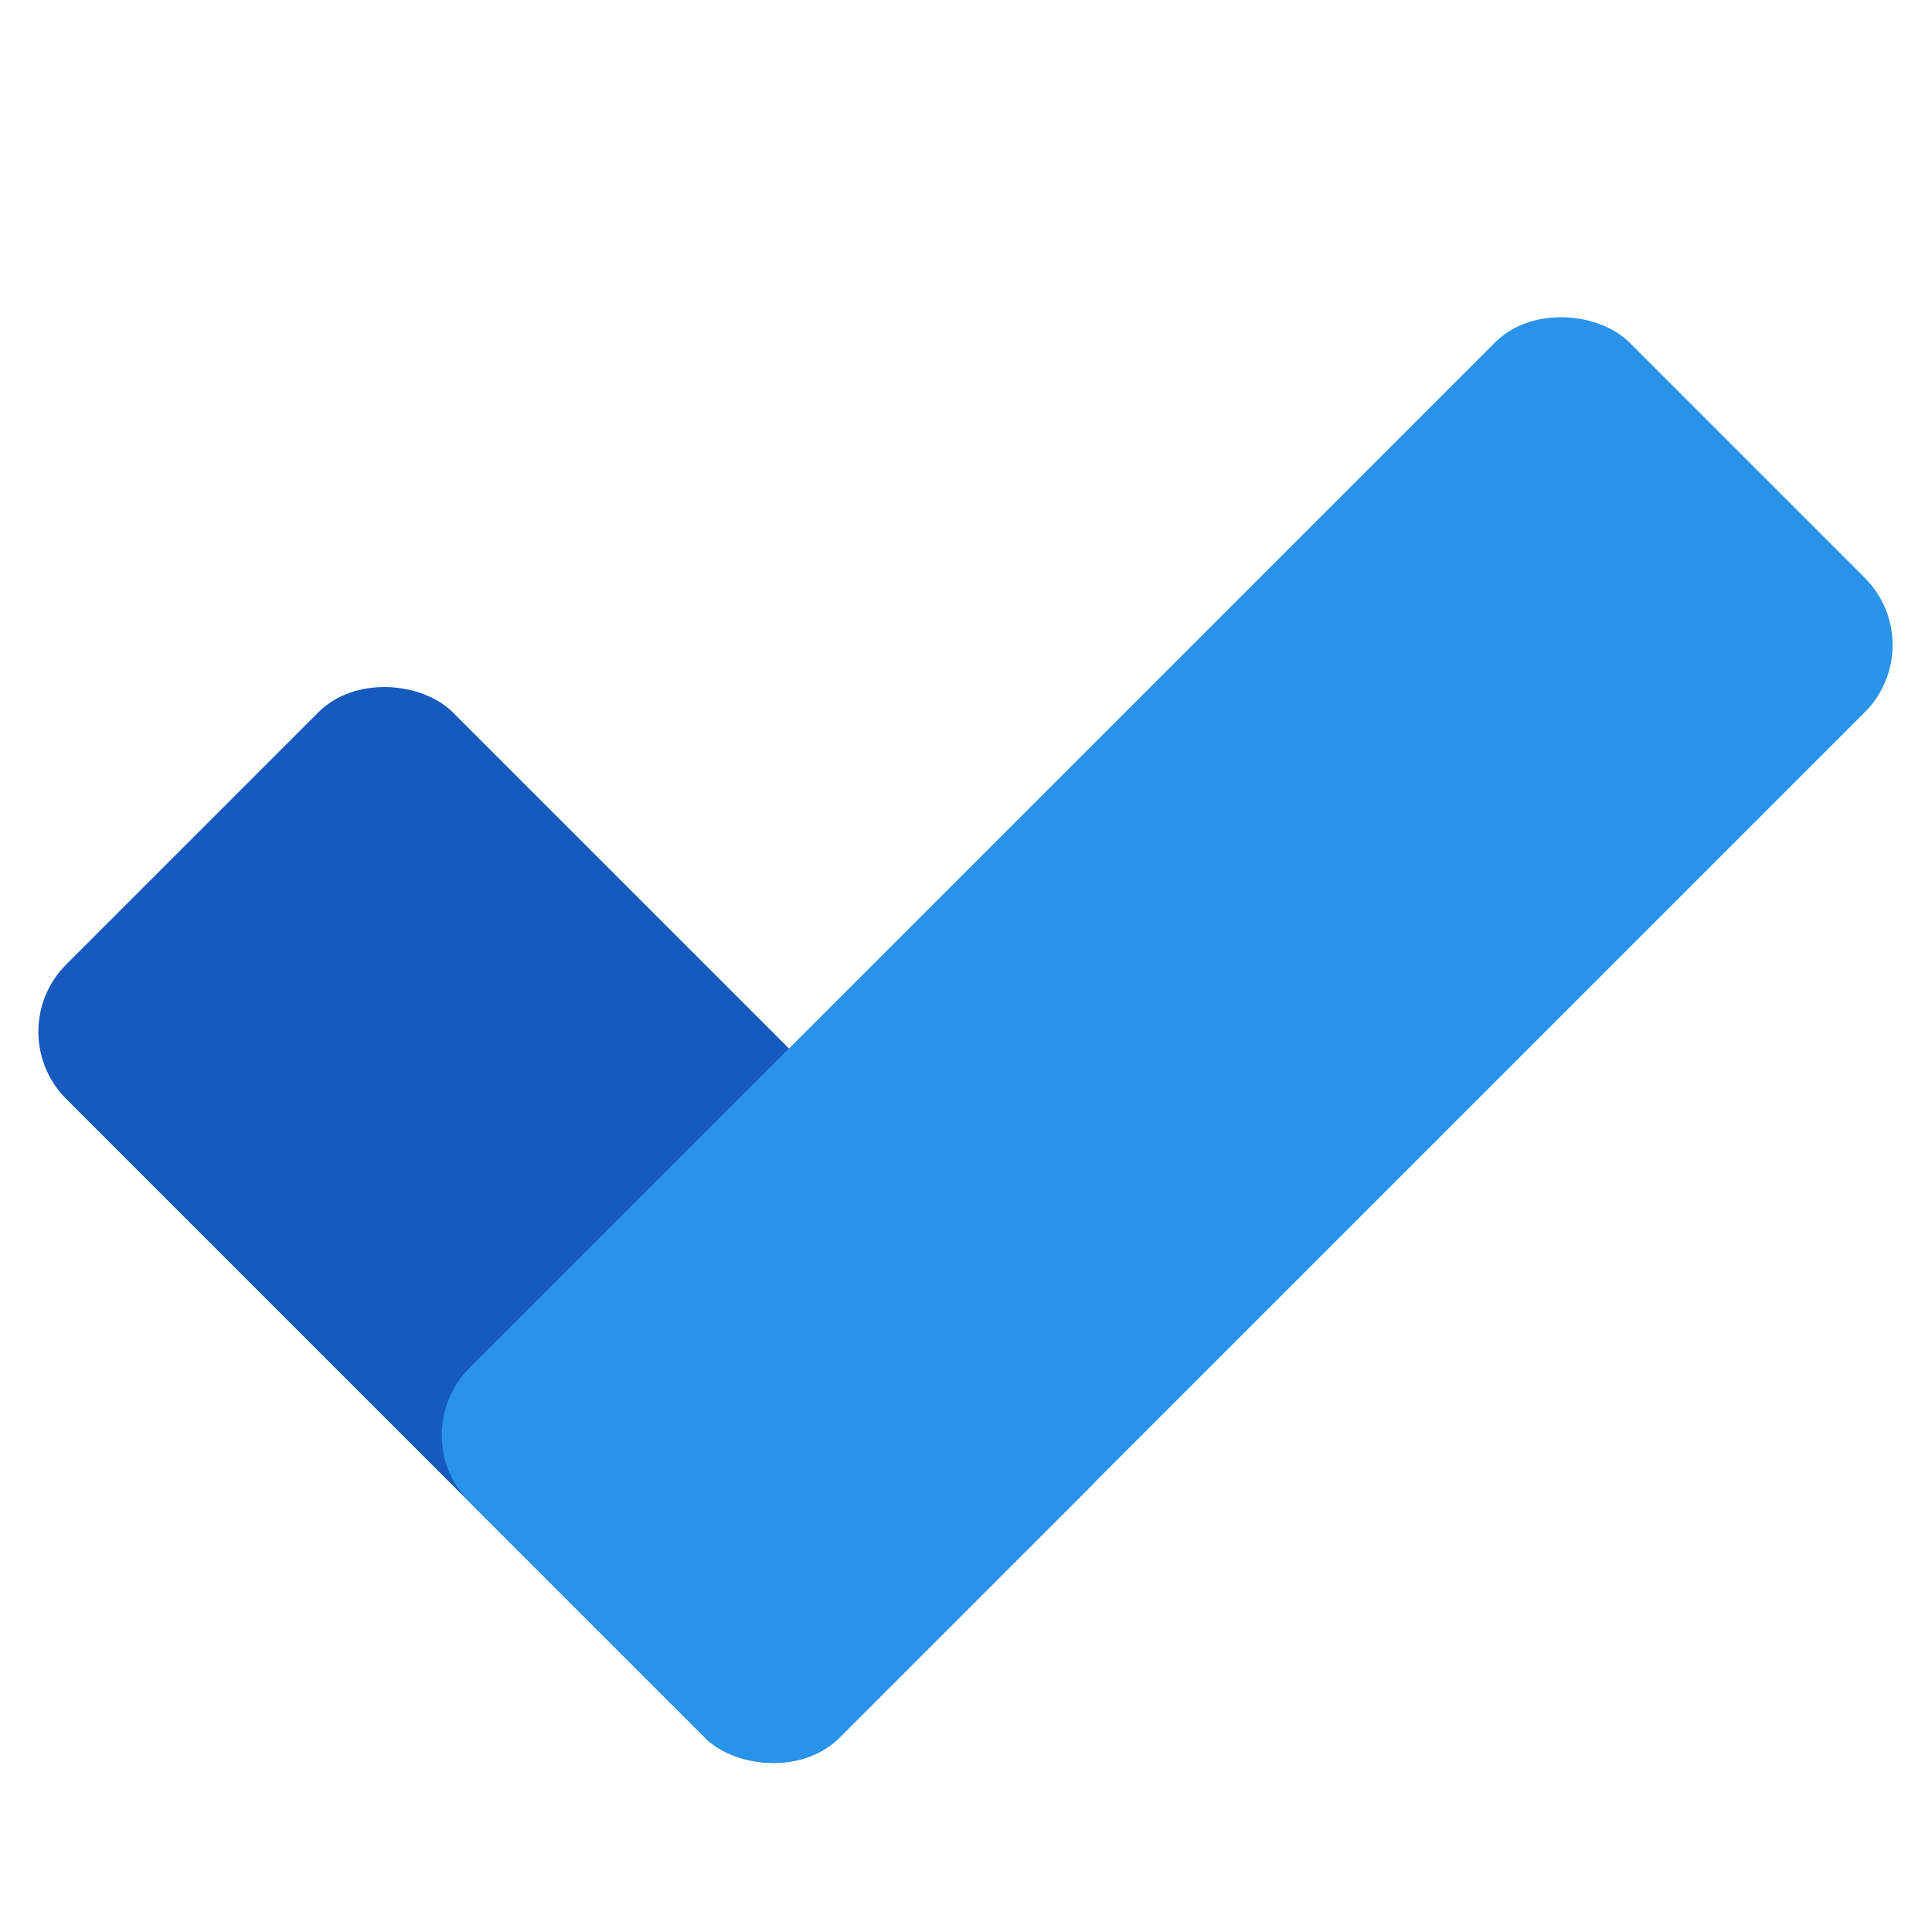 <svg width="96" height="96" viewBox="0 0 96 96" fill="none" xmlns="http://www.w3.org/2000/svg">
<g clip-path="url(#clip0_2_1163)">
<rect x="-0.051" y="51.264" width="27.167" height="54.335" rx="4.725" transform="rotate(-45 -0.051 51.264)" fill="#175ABD"/>
<rect x="19.994" y="71.309" width="81.502" height="25.986" rx="4.725" transform="rotate(-45 19.994 71.309)" fill="#2993E9"/>
</g>
<defs>
<clipPath id="clip0_2_1163">
<rect width="96" height="96" fill="white"/>
</clipPath>
</defs>
</svg>
